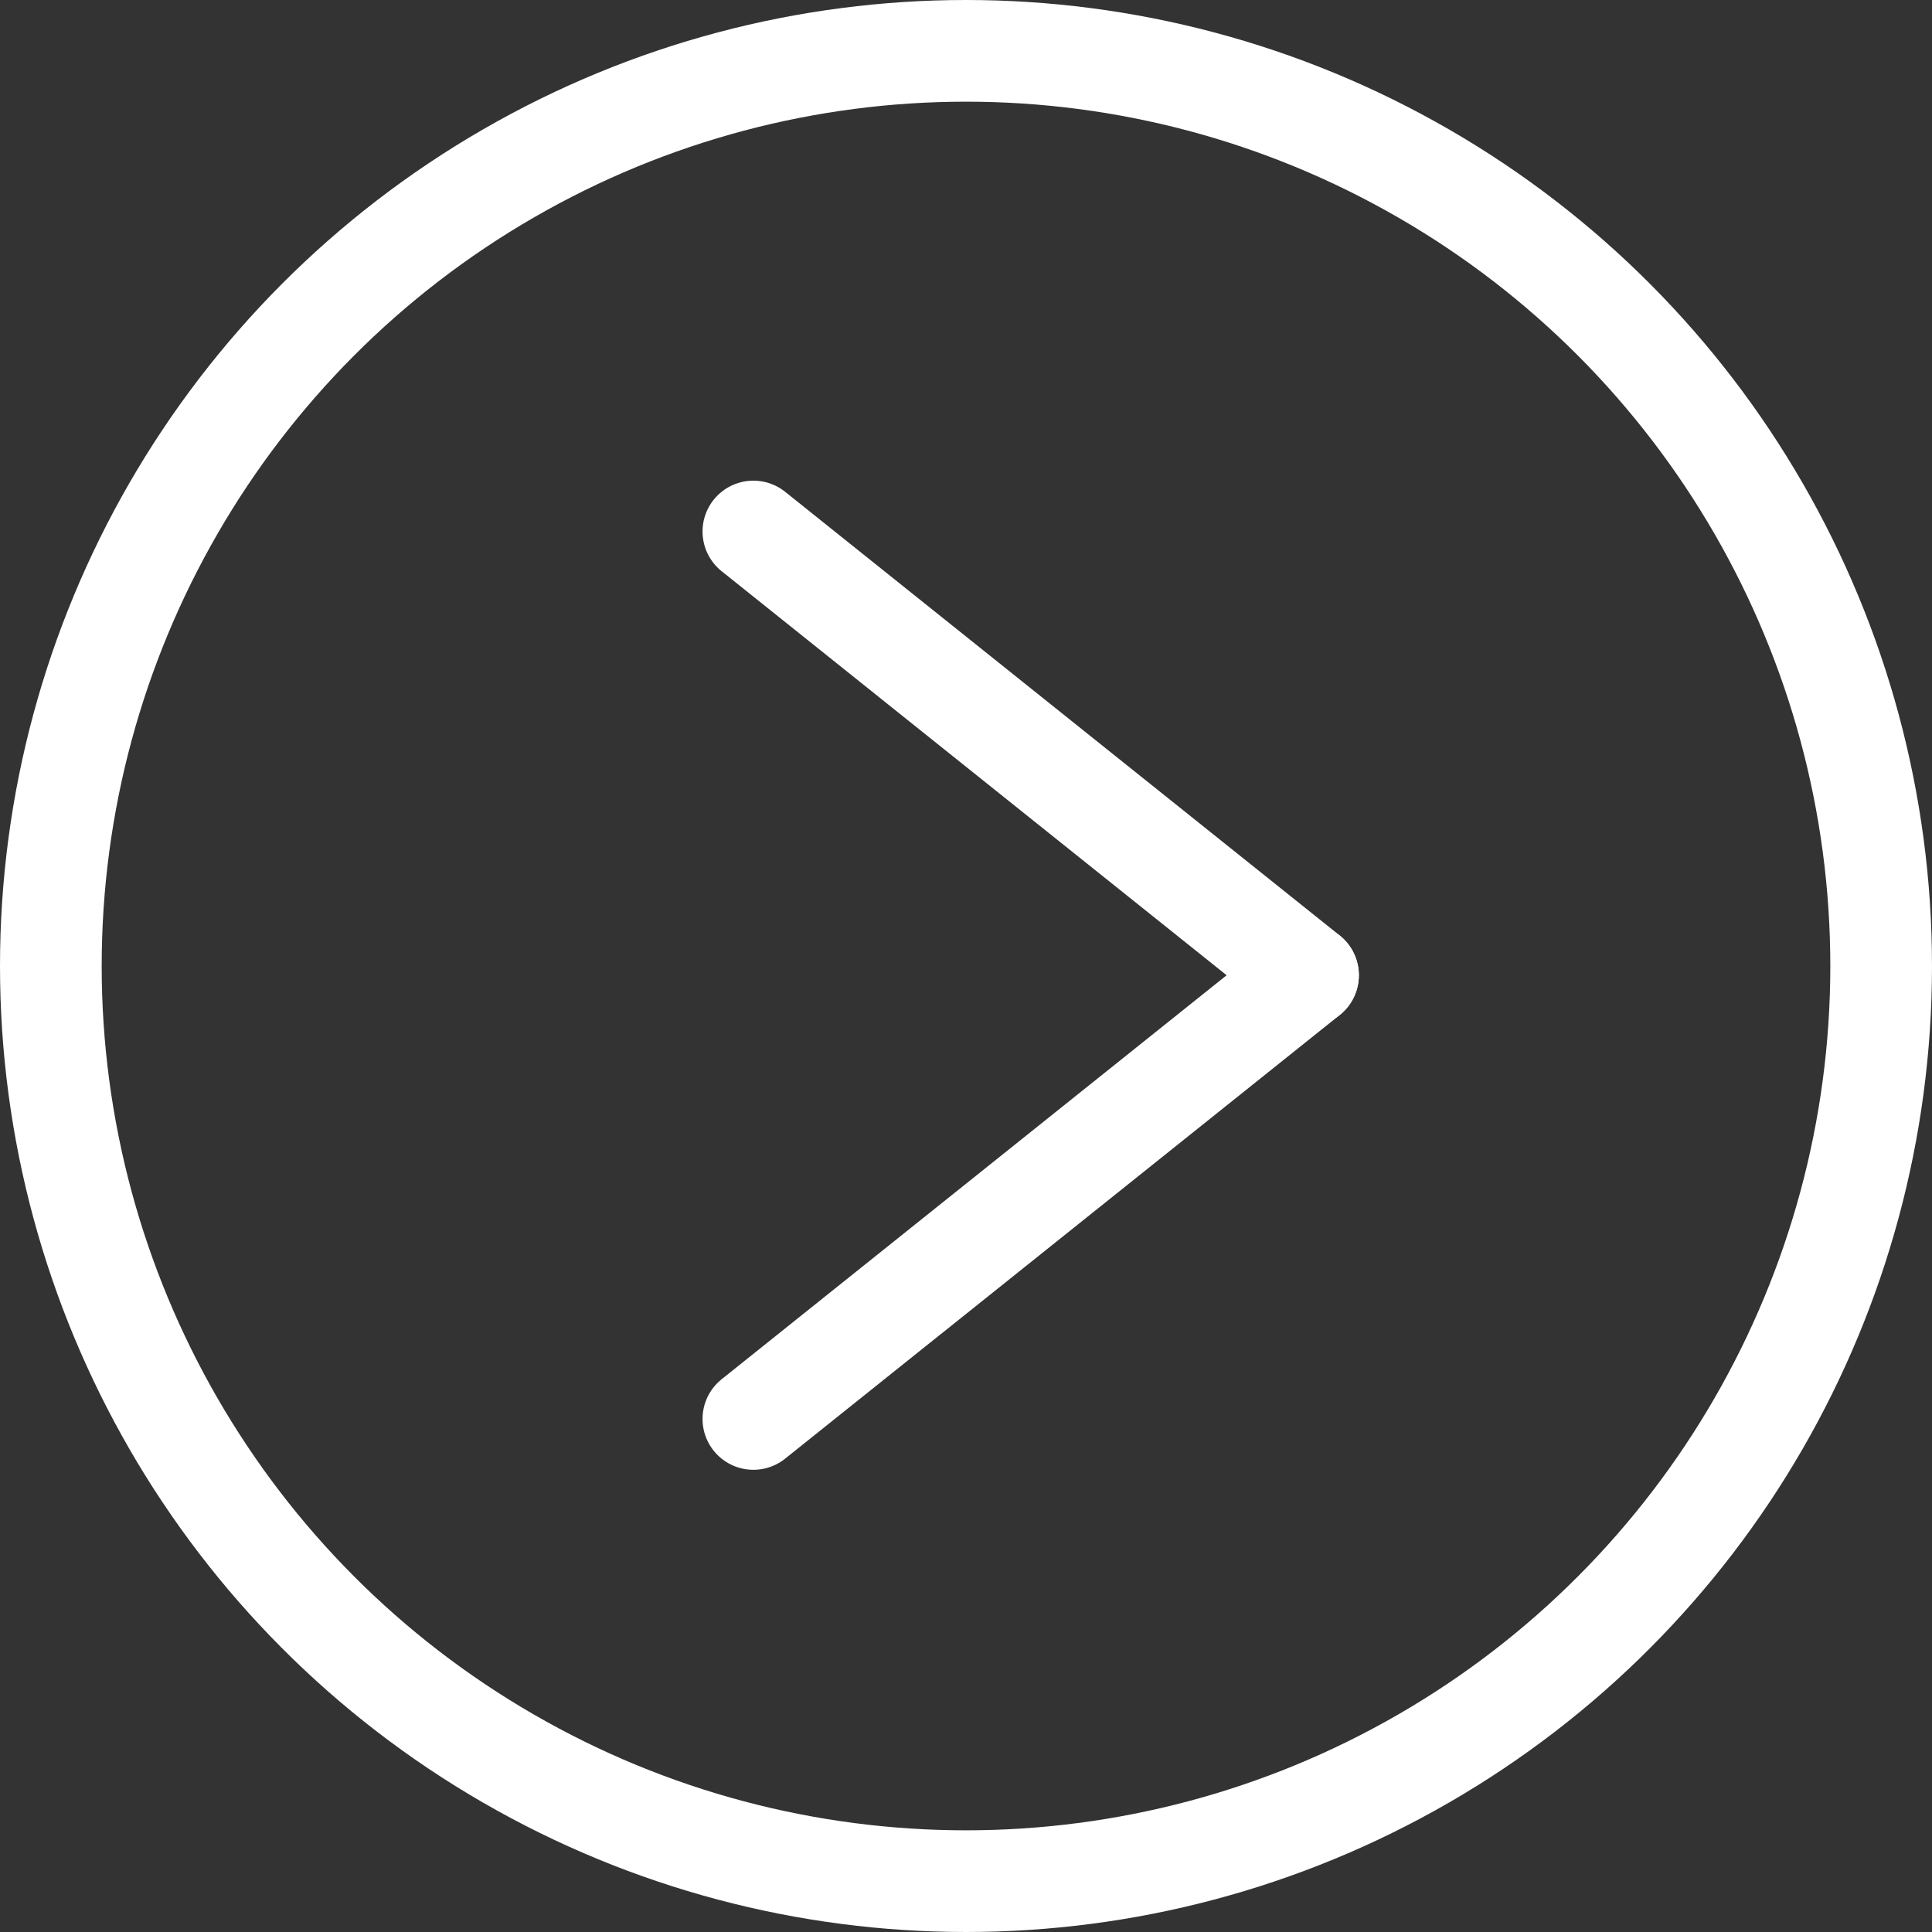 <svg width="38" height="38" viewBox="0 0 38 38" fill="none" xmlns="http://www.w3.org/2000/svg">
<rect x="0" y="0" width="38" height="38" fill="#333333" stroke="none"/>
<circle cx="19" cy="19" r="18" stroke="white" stroke-width="2"/>
<path d="M25.727 19.182L14.818 10.454" stroke="white" stroke-width="2" stroke-linecap="round"/>
<path d="M25.727 19.182L14.818 27.909" stroke="white" stroke-width="2" stroke-linecap="round"/>
</svg>

